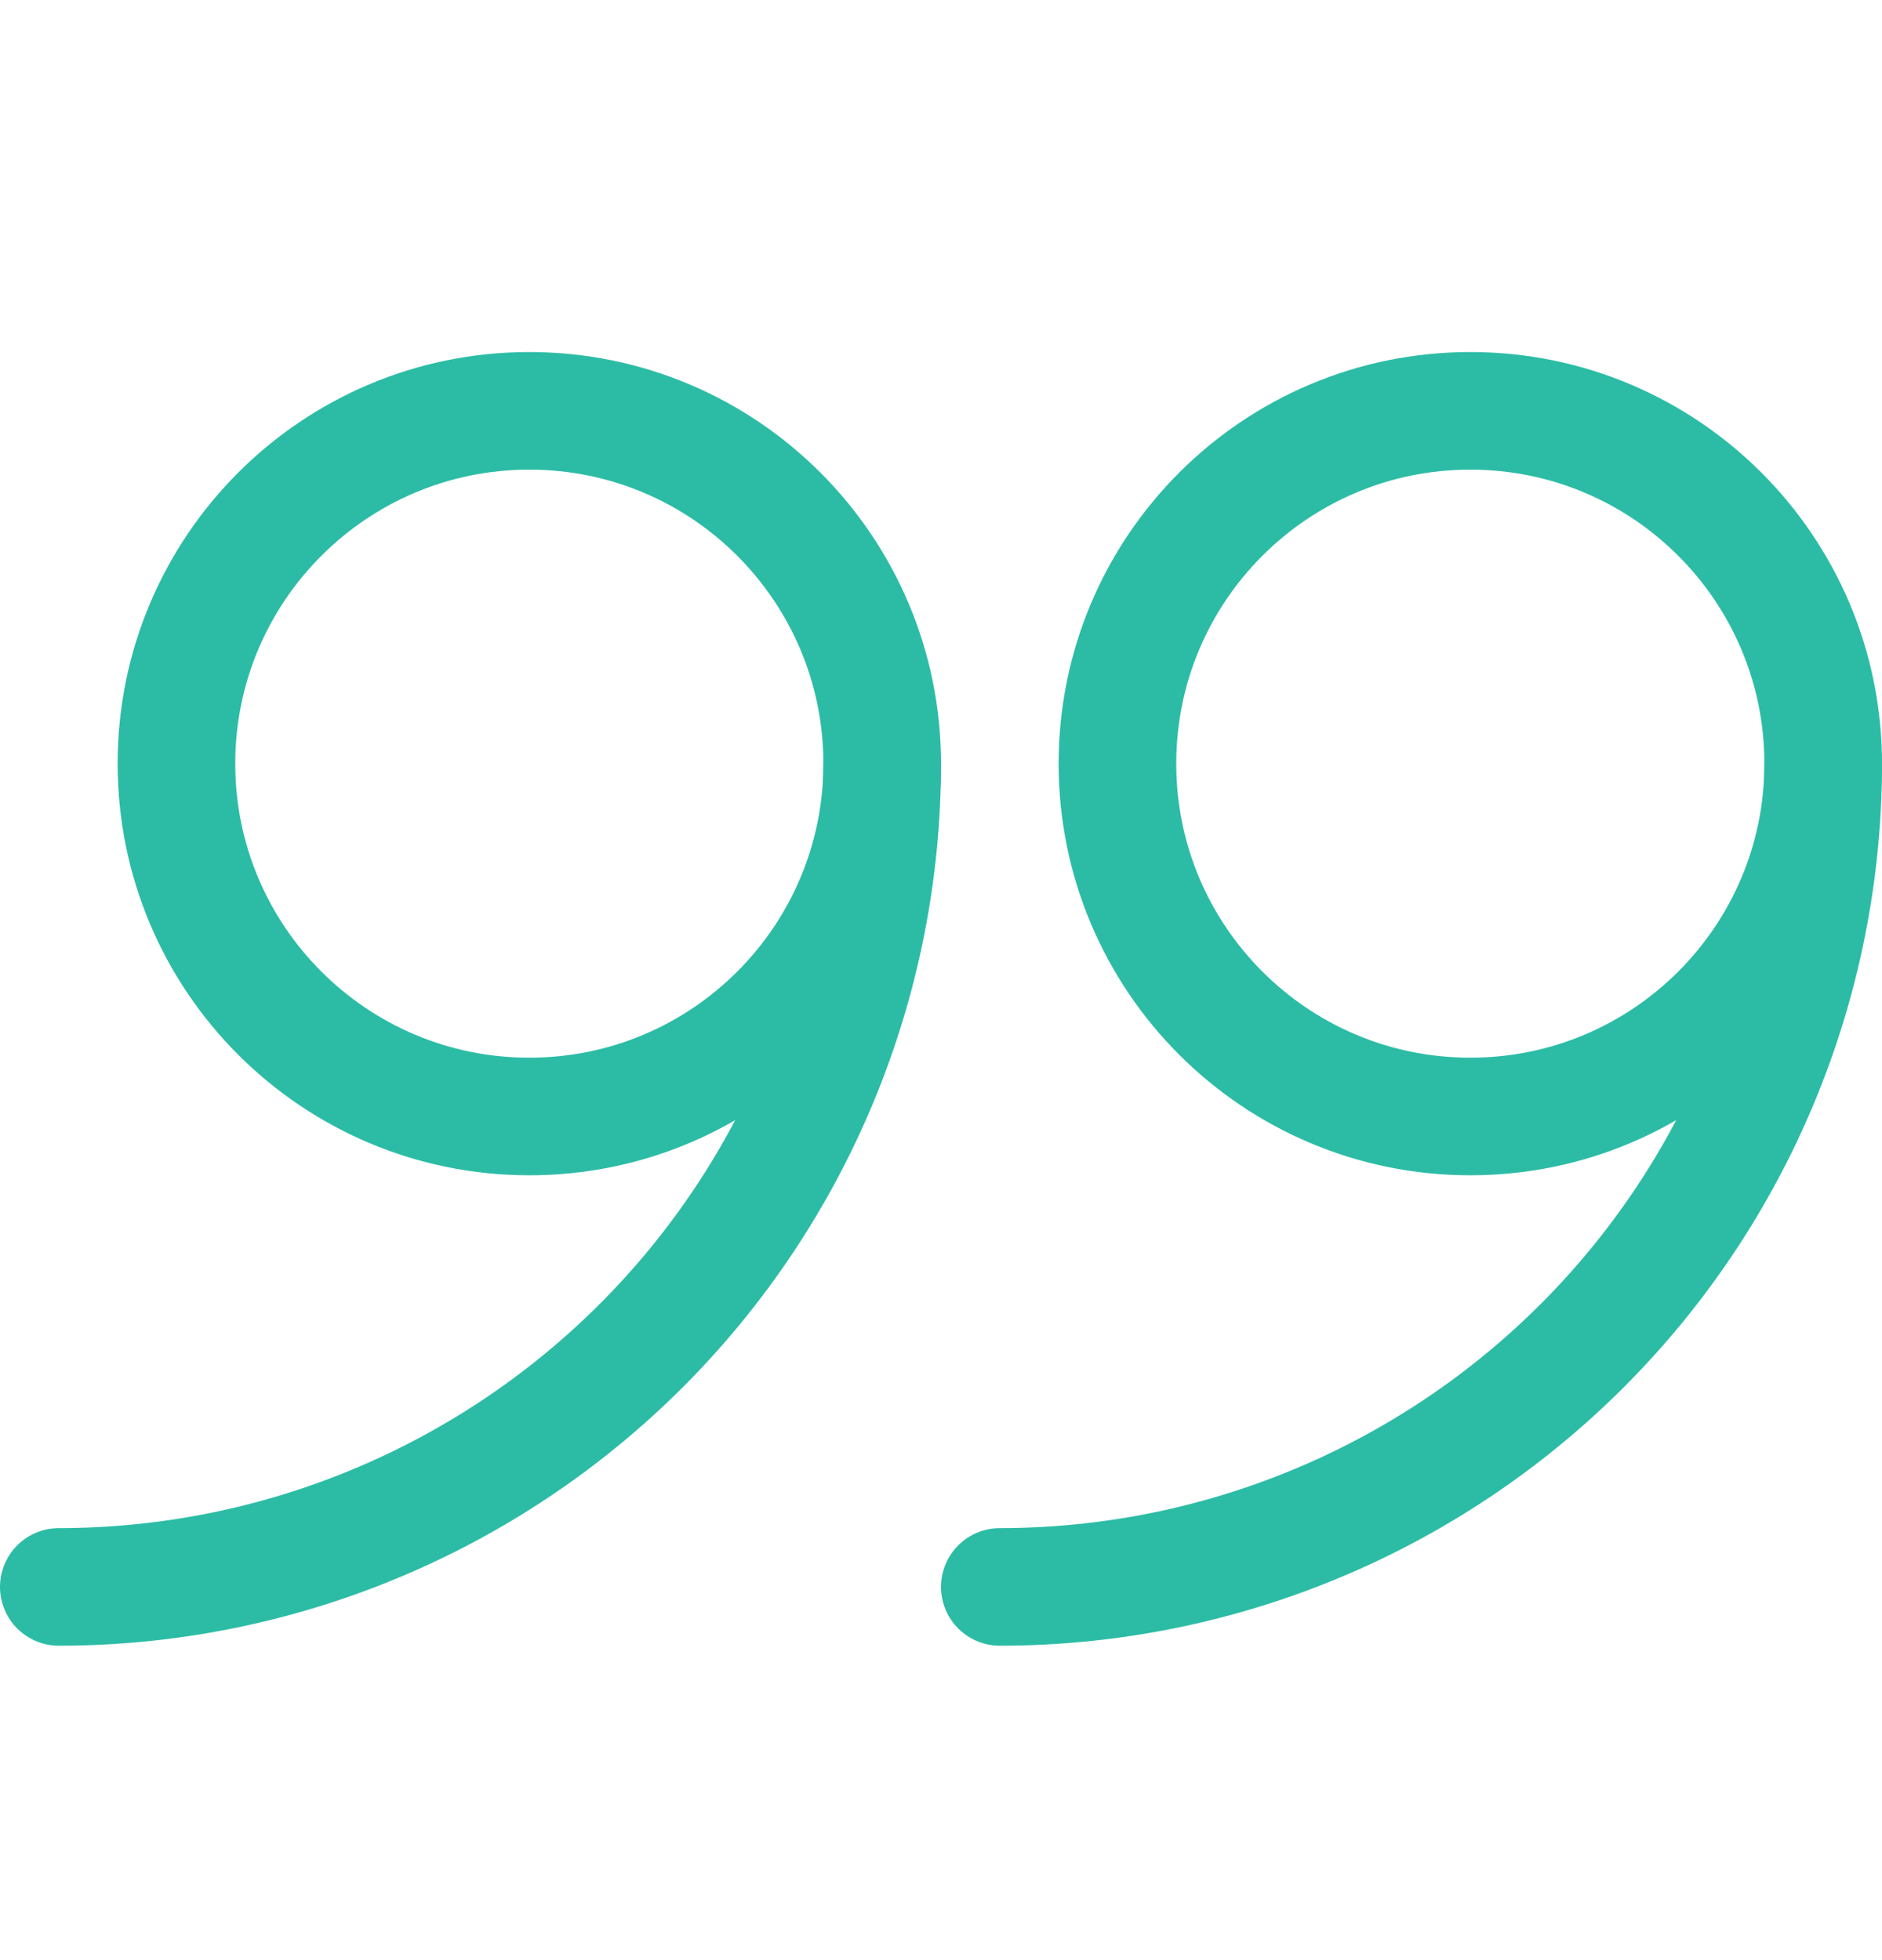 <svg width="24" height="25" viewBox="0 0 24 25" fill="none" xmlns="http://www.w3.org/2000/svg">
<path d="M18.75 14.24C21.235 14.24 23.25 12.226 23.25 9.74C23.25 7.255 21.235 5.24 18.75 5.24C16.265 5.24 14.25 7.255 14.25 9.74C14.25 12.226 16.265 14.24 18.75 14.24Z" stroke="#2CBCA5" stroke-width="1.5" stroke-linecap="round" stroke-linejoin="round"/>
<path d="M23.25 9.74C23.25 12.525 22.144 15.196 20.175 17.165C18.206 19.134 15.535 20.24 12.75 20.24" stroke="#2CBCA5" stroke-width="1.5" stroke-linecap="round" stroke-linejoin="round"/>
<path d="M6.75 14.24C9.235 14.24 11.25 12.226 11.25 9.74C11.25 7.255 9.235 5.24 6.75 5.24C4.265 5.24 2.25 7.255 2.25 9.74C2.25 12.226 4.265 14.24 6.75 14.24Z" stroke="#2CBCA5" stroke-width="1.5" stroke-linecap="round" stroke-linejoin="round"/>
<path d="M11.25 9.74C11.25 12.525 10.144 15.196 8.175 17.165C6.205 19.134 3.535 20.24 0.75 20.24" stroke="#2CBCA5" stroke-width="1.5" stroke-linecap="round" stroke-linejoin="round"/>
</svg>
